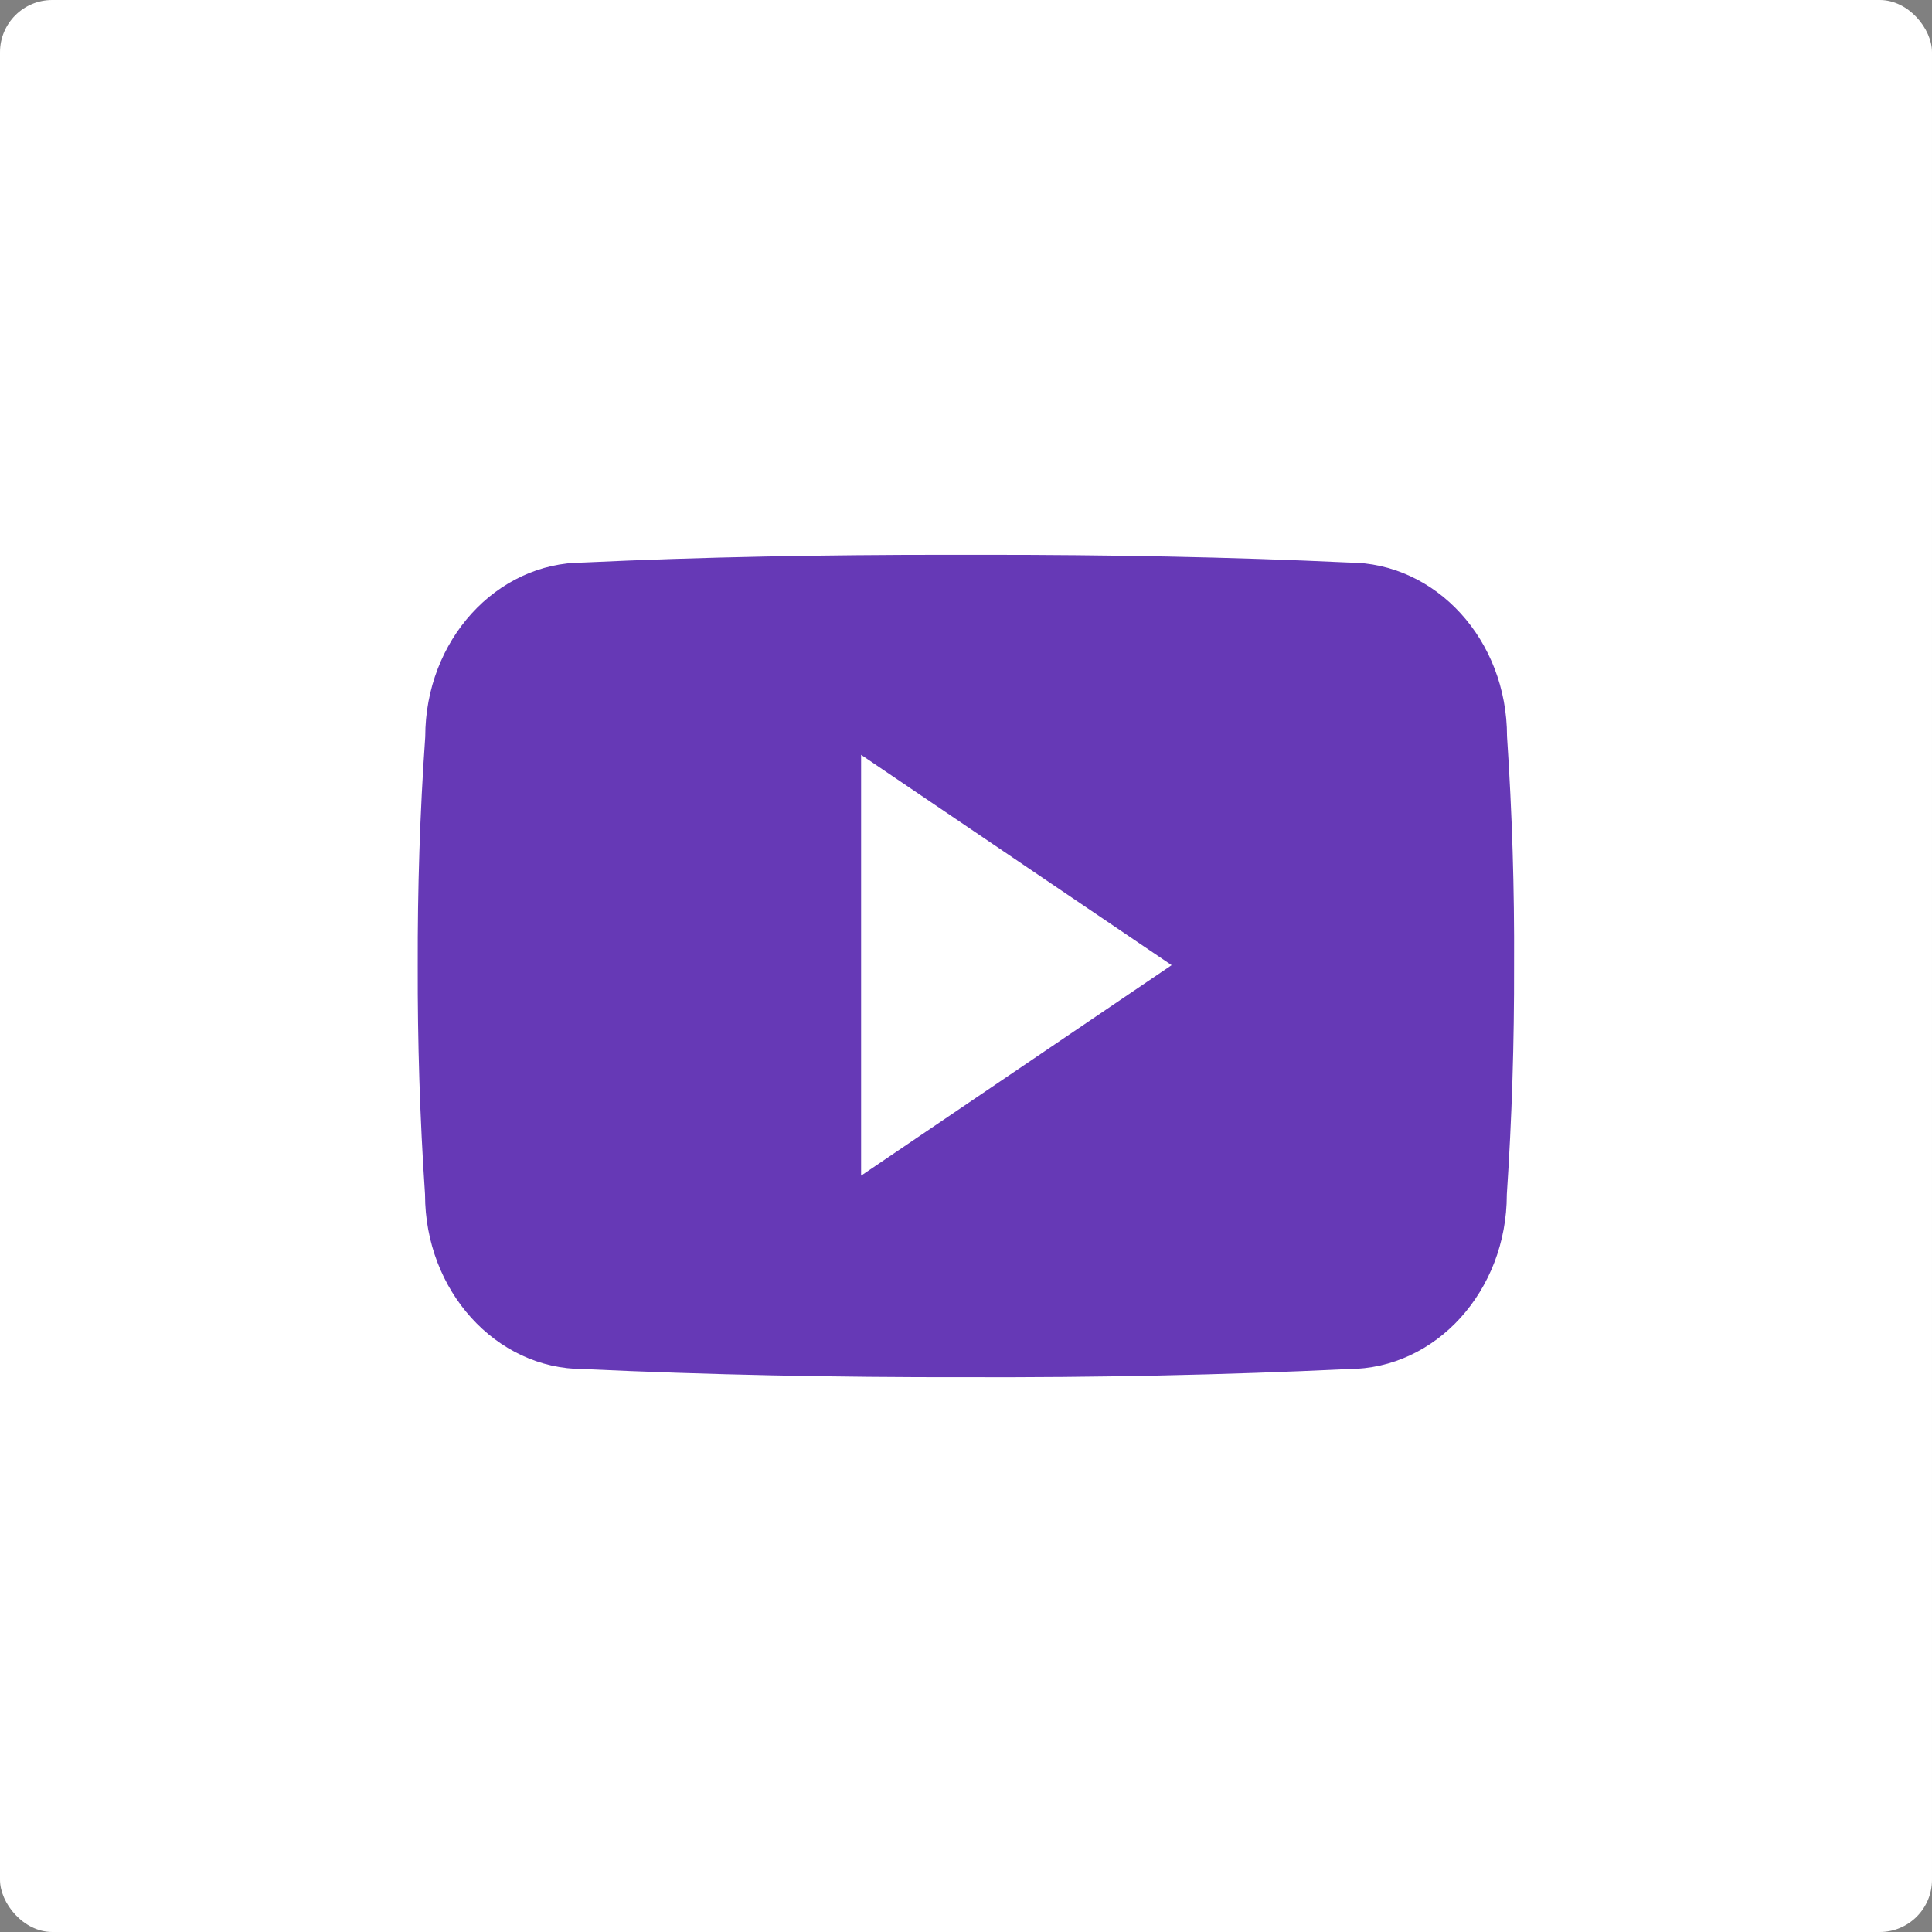 <?xml version="1.0" encoding="UTF-8"?> <svg xmlns="http://www.w3.org/2000/svg" width="37" height="37" viewBox="0 0 37 37" fill="none"><rect x="0" y="0" width="37" height="37" fill="#808080" stroke="none"/> <rect width="37" height="37" rx="1" fill="white"></rect> <g clip-path="url(#clip0_5_281)"> <path d="M28.861 14.103C28.861 12.257 27.503 10.773 25.826 10.773C23.553 10.666 21.236 10.625 18.869 10.625C18.746 10.625 18.623 10.625 18.5 10.625C18.377 10.625 18.254 10.625 18.131 10.625C15.769 10.625 13.447 10.666 11.175 10.773C9.501 10.773 8.144 12.266 8.144 14.111C8.041 15.572 7.996 17.032 8 18.492C7.996 19.952 8.041 21.412 8.14 22.876C8.14 24.722 9.497 26.219 11.171 26.219C13.558 26.33 16.006 26.379 18.496 26.375C20.99 26.383 23.43 26.334 25.822 26.219C27.499 26.219 28.857 24.722 28.857 22.876C28.955 21.412 29 19.952 28.996 18.488C29.004 17.027 28.959 15.567 28.861 14.103ZM16.491 22.515V14.456L22.438 18.484L16.491 22.515Z" fill="#6639B6"></path> </g> <defs> <clipPath id="clip0_5_281"> <rect width="21" height="21" fill="white" transform="translate(8 8)"></rect> </clipPath> </defs> </svg> 